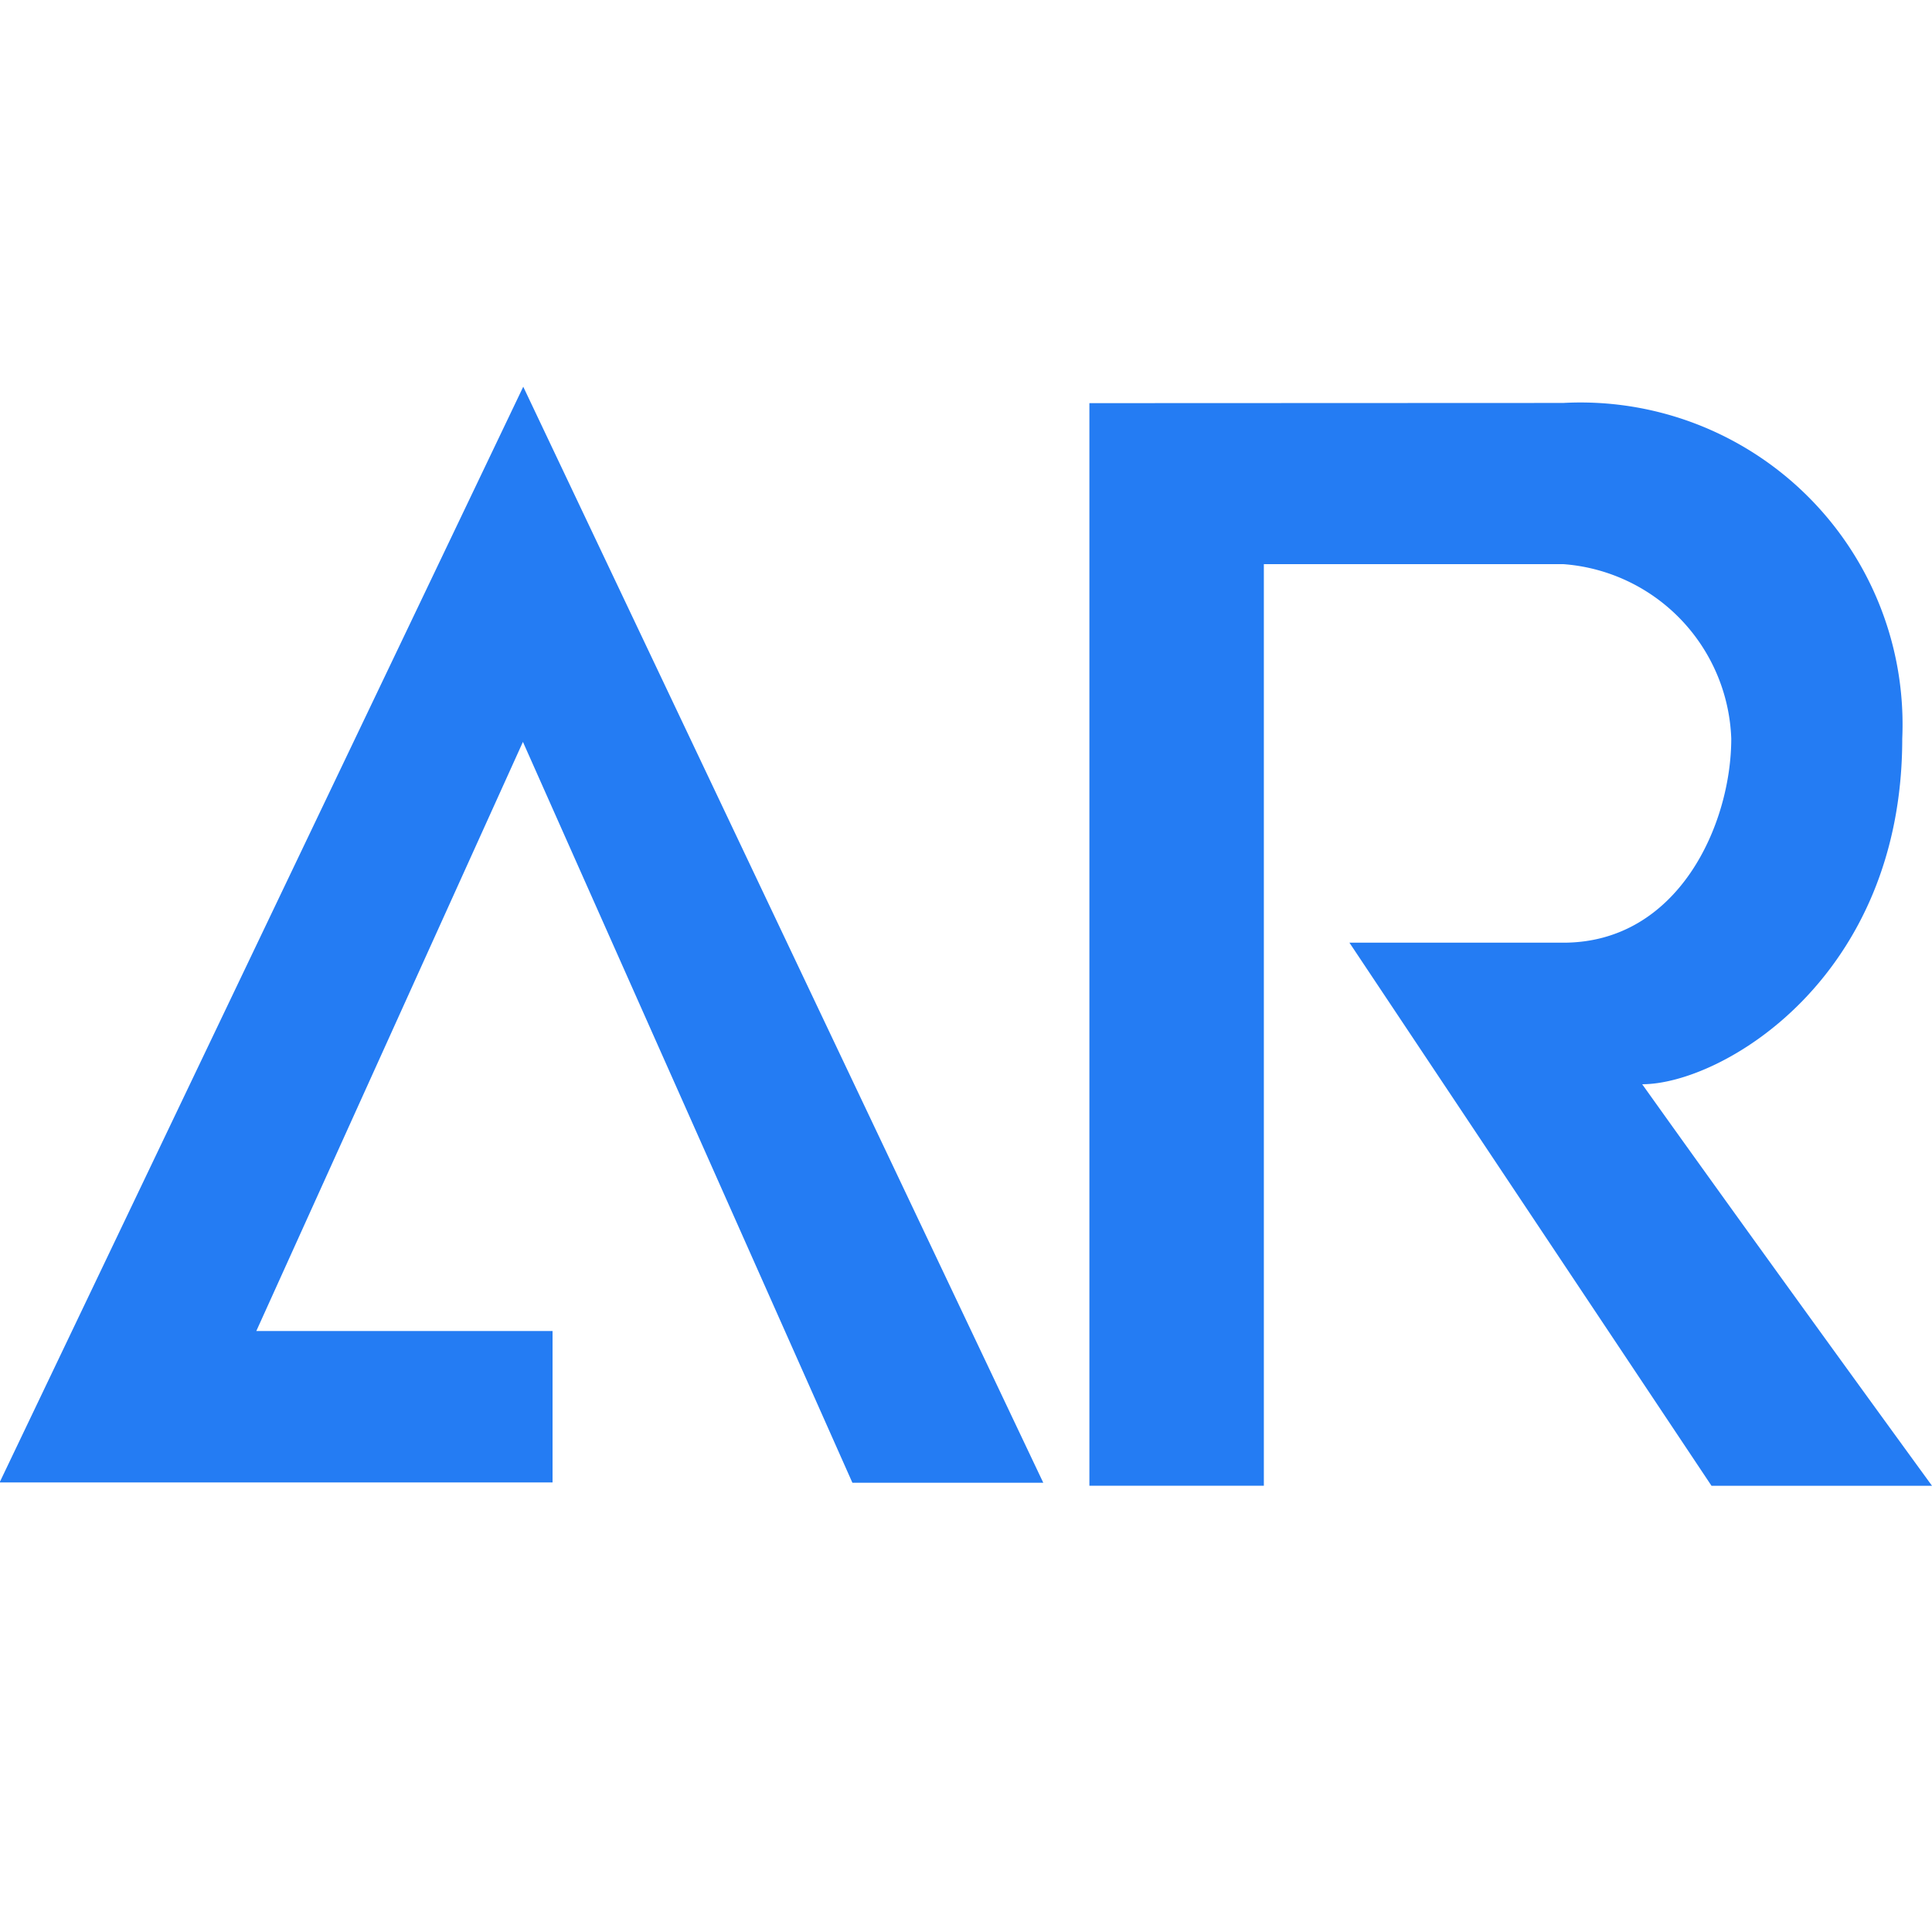 <svg xmlns="http://www.w3.org/2000/svg" xmlns:xlink="http://www.w3.org/1999/xlink" width="30" height="30" viewBox="0 0 30 30">
  <defs>
    <clipPath id="clip-edge-ARToolKit">
      <rect width="30" height="30"/>
    </clipPath>
  </defs>
  <g id="edge-ARToolKit" clip-path="url(#clip-edge-ARToolKit)">
    <g id="cdnlogo.com_artoolkit" transform="translate(-85.004 80.527)">
      <g id="Group_8509" data-name="Group 8509" transform="translate(85.003 -74.527)">
        <path id="Path_21440" data-name="Path 21440" d="M156.822,313.7V330.51h2.709V316.2h4.651a2.818,2.818,0,0,1,2.607,2.709c0,1.329-.818,3.169-2.607,3.169h-3.322l5.622,8.433h3.424c-.869-1.193-2.985-4.109-4.5-6.235,1.227,0,4.038-1.636,4.038-5.366a5,5,0,0,0-5.264-5.213Zm-3.68,16.764h2.964l-8.075-17.019L139.9,330.459h8.586v-2.351h-4.6l4.14-9.148Z" transform="translate(-139.905 -313.44)" fill="#247cf3"/>
      </g>
    </g>
  </g>
</svg>
